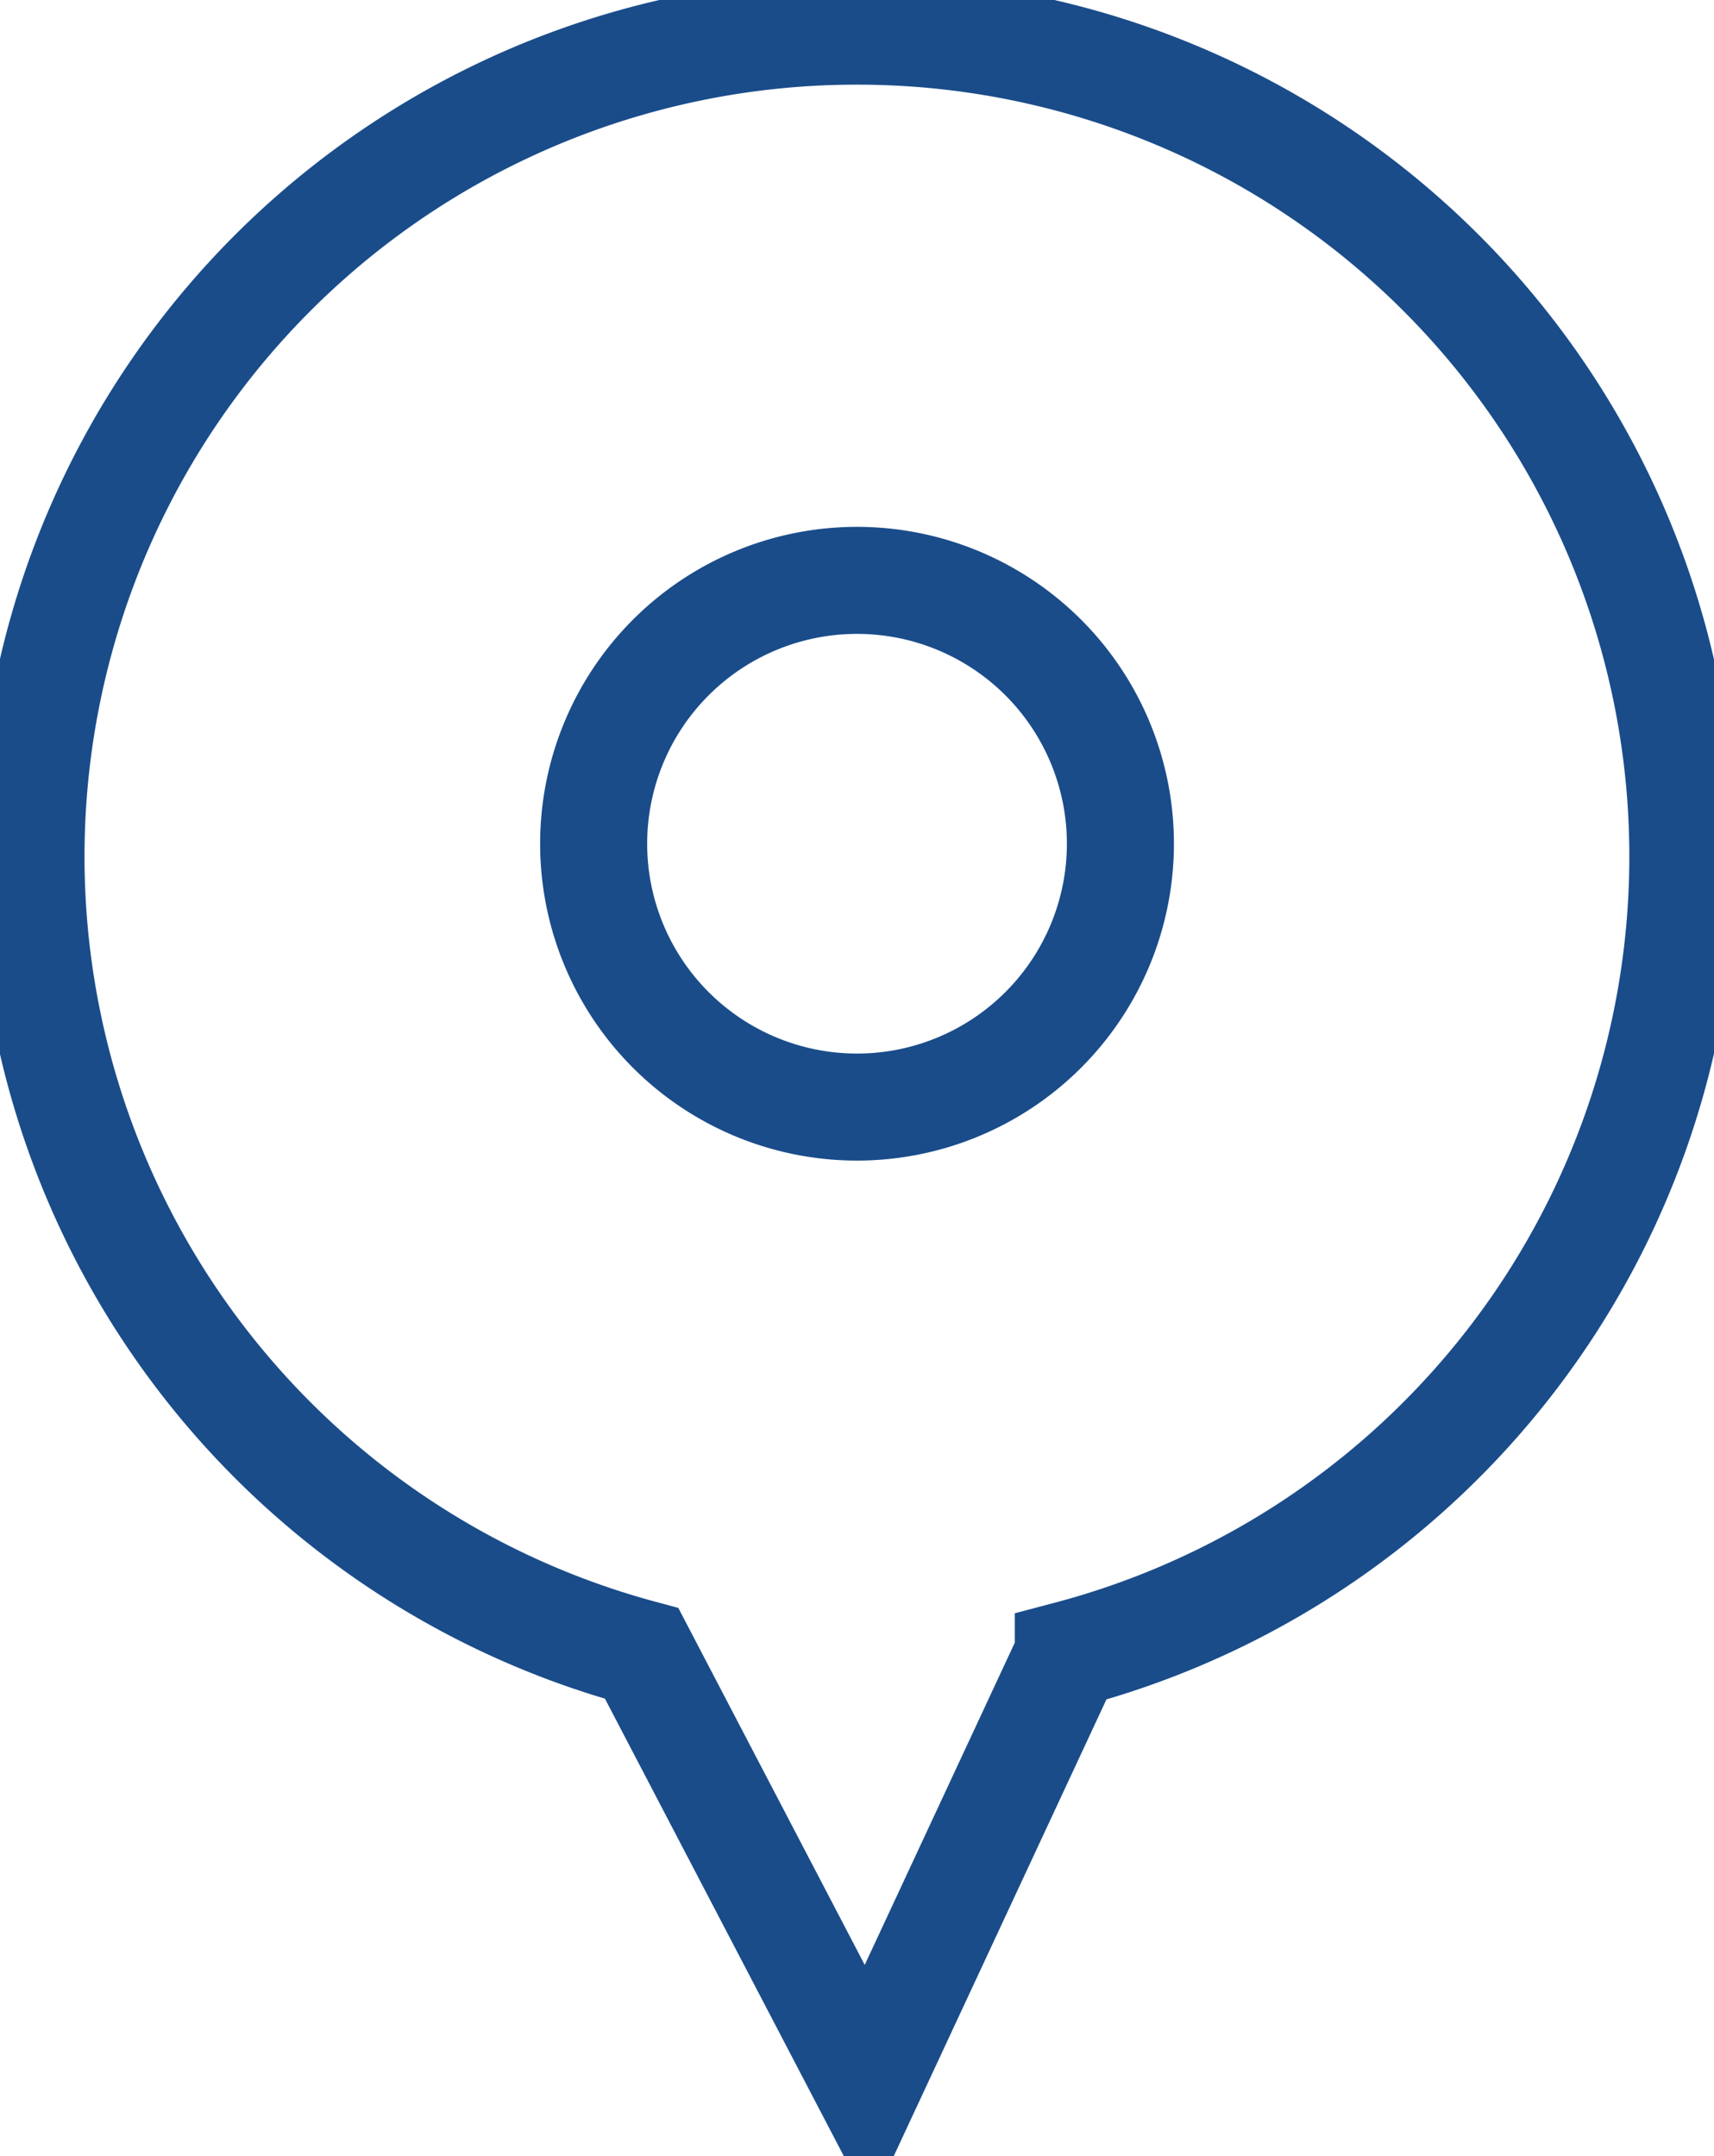 <svg id="Groupe_16758" data-name="Groupe 16758" xmlns="http://www.w3.org/2000/svg" xmlns:xlink="http://www.w3.org/1999/xlink" width="32.025" height="40.288" viewBox="0 0 32.025 40.288">
  <defs>
    <clipPath id="clip-path">
      <rect id="Rectangle_10" data-name="Rectangle 10" width="32.025" height="40.288" fill="none" stroke="#1a4c8a" stroke-width="2"/>
    </clipPath>
  </defs>
  <g id="Groupe_7" data-name="Groupe 7" transform="translate(0 0)" clip-path="url(#clip-path)">
    <path id="Tracé_25" data-name="Tracé 25" d="M15.932.5a15.423,15.423,0,0,0-4.023,30.315l4.218,8.078,3.753-8.059A15.423,15.423,0,0,0,15.932.5Zm0,20.105a4.921,4.921,0,1,1,4.921-4.921A4.922,4.922,0,0,1,15.932,20.605Z" transform="translate(0.081 0.082)" fill="none" stroke="#1a4c8a" stroke-miterlimit="10" stroke-width="2"/>
  </g>
</svg>
